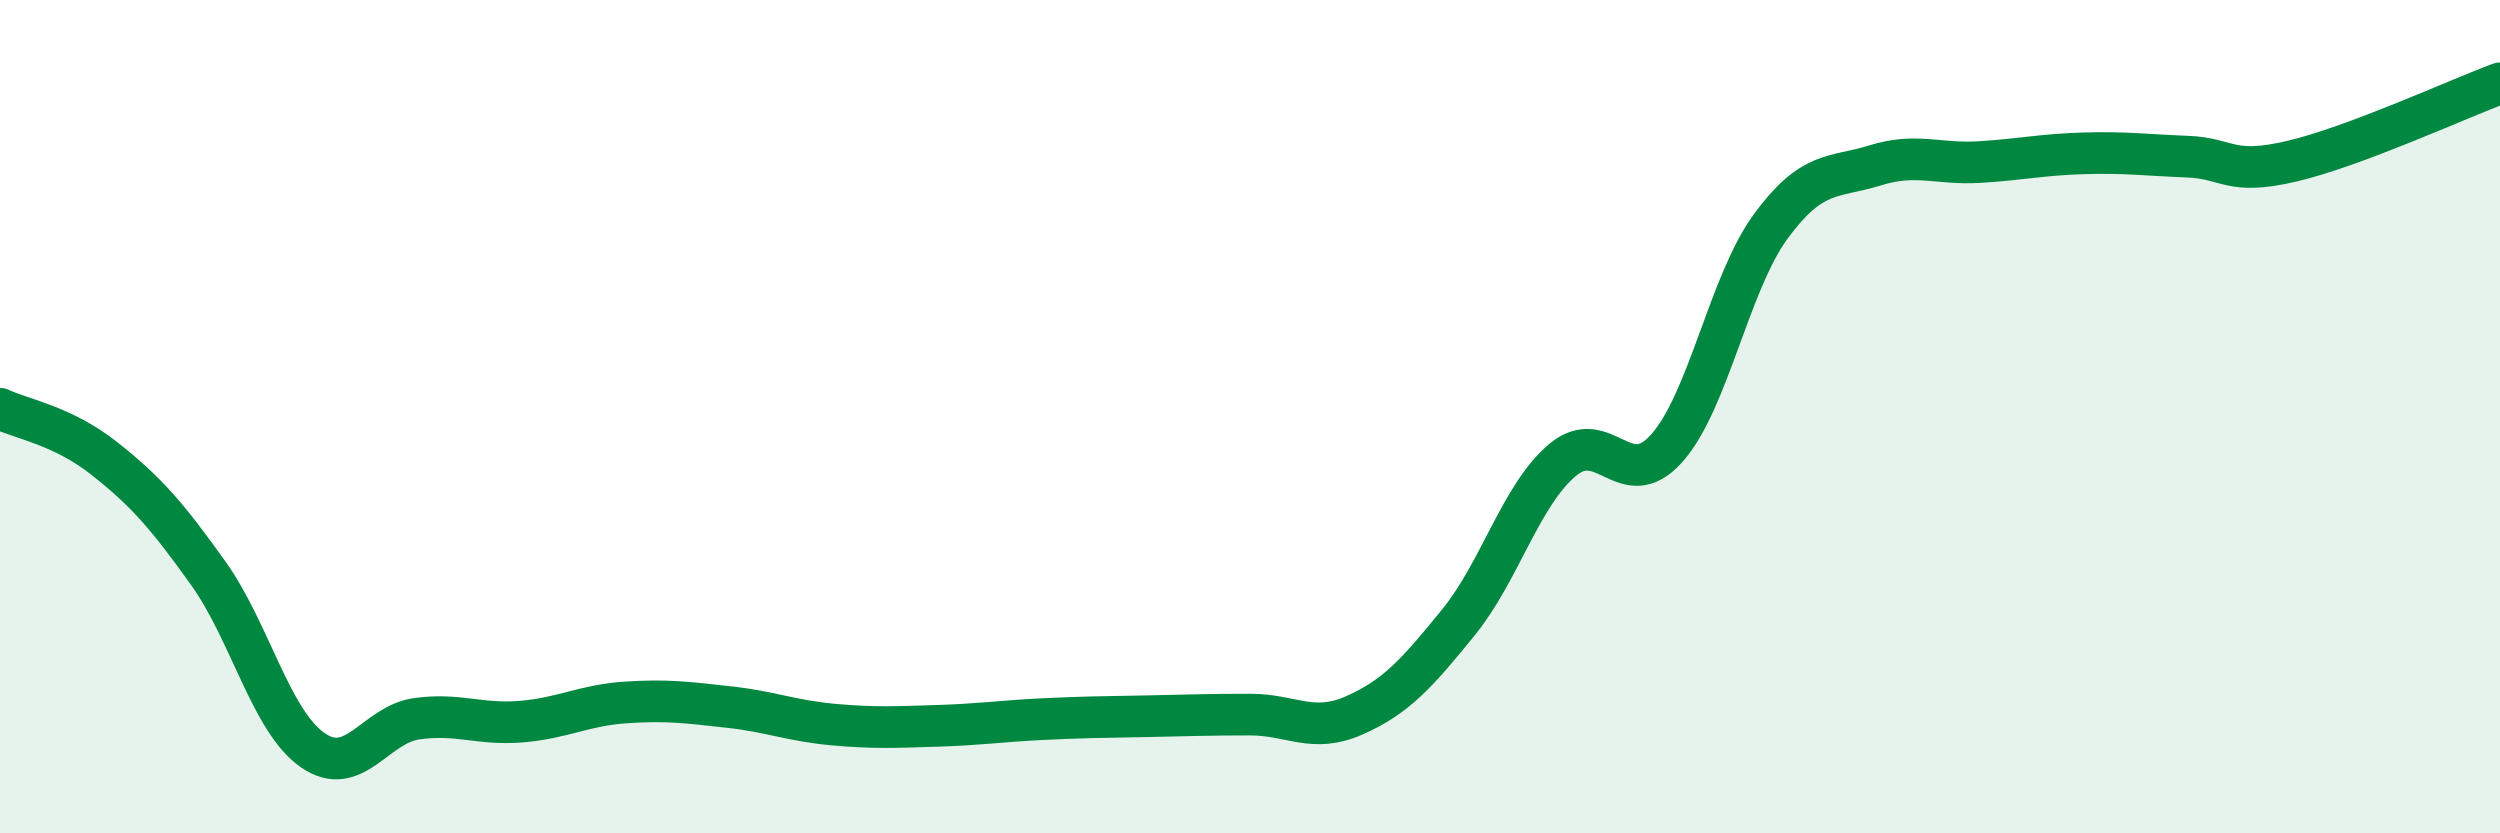 
    <svg width="60" height="20" viewBox="0 0 60 20" xmlns="http://www.w3.org/2000/svg">
      <path
        d="M 0,9.81 C 0.5,10.05 1.5,10.21 2.5,11 C 3.5,11.79 4,12.36 5,13.76 C 6,15.16 6.5,17.3 7.5,18 C 8.5,18.7 9,17.39 10,17.25 C 11,17.11 11.5,17.4 12.5,17.32 C 13.5,17.24 14,16.93 15,16.86 C 16,16.79 16.5,16.86 17.5,16.97 C 18.5,17.08 19,17.3 20,17.39 C 21,17.48 21.5,17.45 22.5,17.42 C 23.5,17.39 24,17.31 25,17.26 C 26,17.21 26.5,17.21 27.5,17.19 C 28.5,17.17 29,17.15 30,17.15 C 31,17.15 31.5,17.61 32.5,17.17 C 33.5,16.73 34,16.17 35,14.94 C 36,13.71 36.5,11.88 37.5,11.04 C 38.5,10.2 39,11.88 40,10.76 C 41,9.64 41.5,6.79 42.5,5.43 C 43.5,4.07 44,4.28 45,3.97 C 46,3.66 46.5,3.95 47.5,3.89 C 48.5,3.83 49,3.71 50,3.68 C 51,3.65 51.5,3.72 52.5,3.76 C 53.5,3.8 53.5,4.22 55,3.87 C 56.5,3.52 59,2.37 60,2L60 20L0 20Z"
        fill="#008740"
        opacity="0.1"
        stroke-linecap="round"
        stroke-linejoin="round"
      />
      <path
        d="M 0,9.81 C 0.5,10.05 1.5,10.21 2.5,11 C 3.5,11.79 4,12.36 5,13.76 C 6,15.16 6.5,17.3 7.5,18 C 8.5,18.7 9,17.39 10,17.25 C 11,17.11 11.5,17.4 12.5,17.32 C 13.5,17.24 14,16.93 15,16.86 C 16,16.79 16.5,16.86 17.5,16.97 C 18.5,17.08 19,17.3 20,17.39 C 21,17.48 21.5,17.45 22.5,17.42 C 23.5,17.39 24,17.31 25,17.26 C 26,17.21 26.5,17.21 27.5,17.19 C 28.5,17.17 29,17.15 30,17.15 C 31,17.15 31.5,17.61 32.5,17.17 C 33.5,16.73 34,16.17 35,14.94 C 36,13.71 36.5,11.88 37.5,11.04 C 38.5,10.2 39,11.88 40,10.76 C 41,9.64 41.5,6.79 42.5,5.43 C 43.5,4.07 44,4.28 45,3.97 C 46,3.66 46.5,3.95 47.5,3.89 C 48.5,3.83 49,3.71 50,3.68 C 51,3.65 51.5,3.72 52.5,3.76 C 53.5,3.8 53.5,4.22 55,3.87 C 56.5,3.52 59,2.37 60,2"
        stroke="#008740"
        stroke-width="1"
        fill="none"
        stroke-linecap="round"
        stroke-linejoin="round"
      />
    </svg>
  